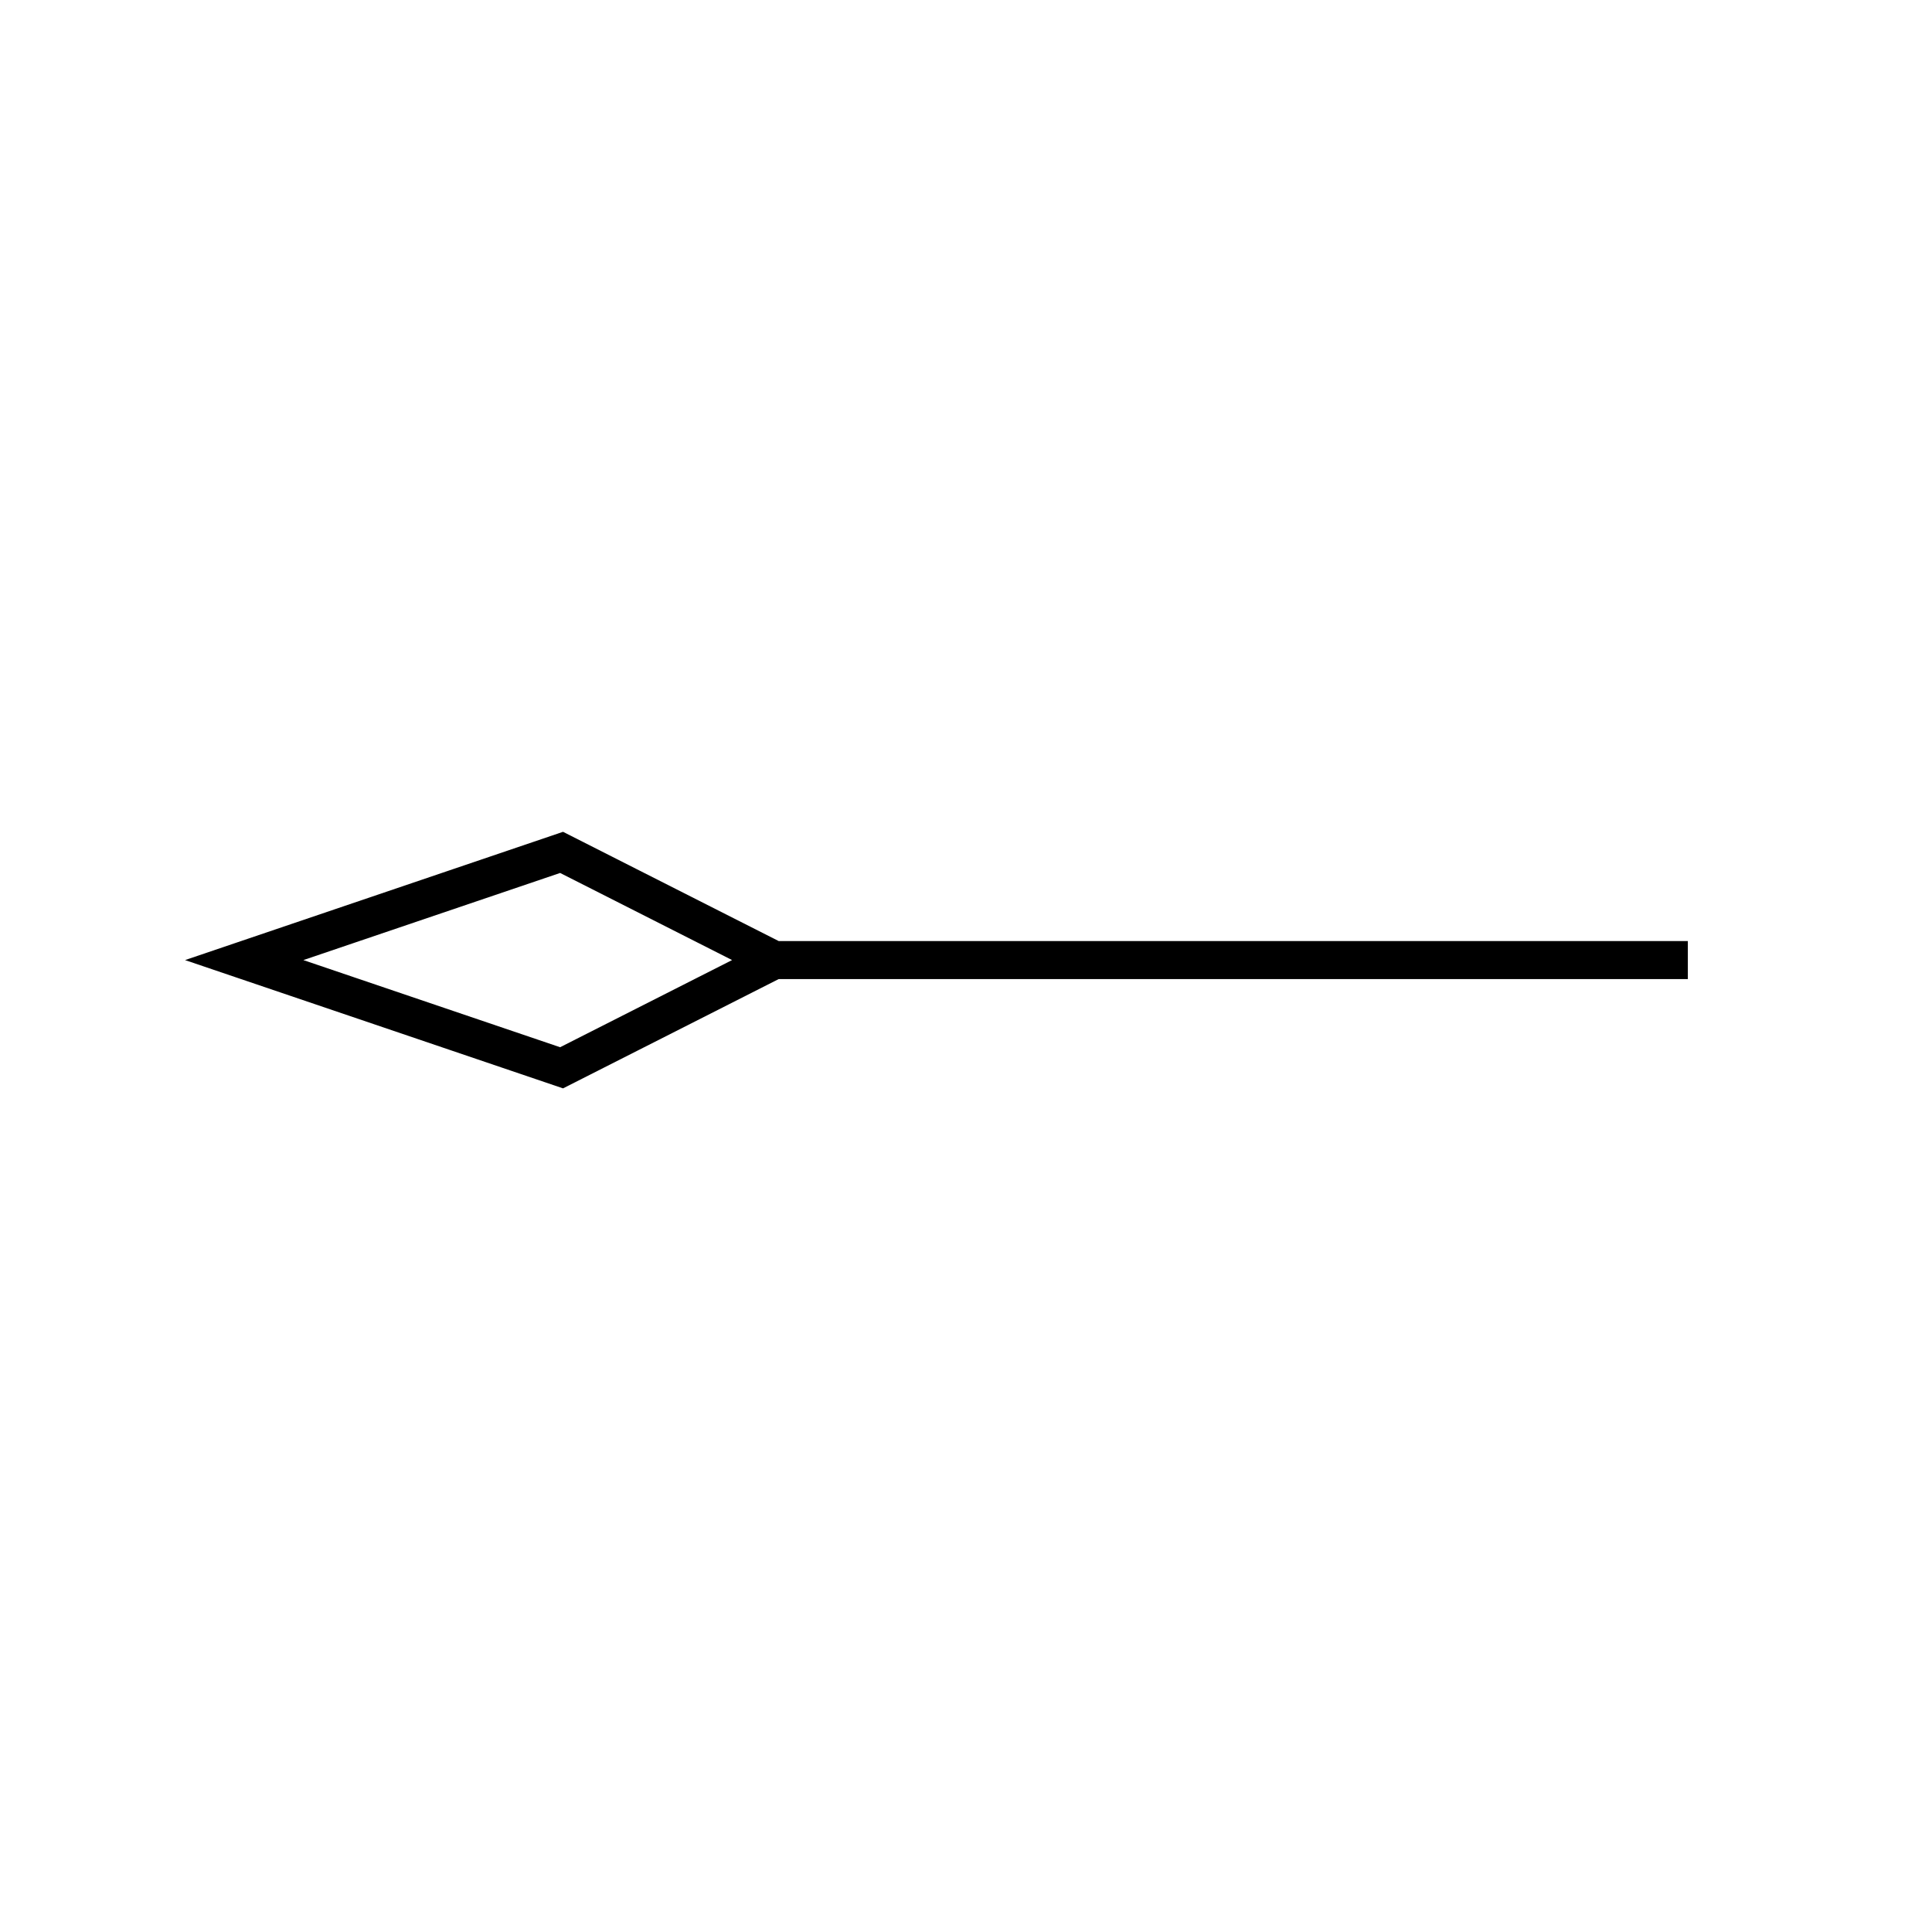 <?xml version="1.0" encoding="UTF-8"?>
<!-- The Best Svg Icon site in the world: iconSvg.co, Visit us! https://iconsvg.co -->
<svg width="800px" height="800px" version="1.1" viewBox="144 144 512 512" xmlns="http://www.w3.org/2000/svg">
 <defs>
  <clipPath id="a">
   <path d="m148.09 227h503.81v343h-503.81z"/>
  </clipPath>
 </defs>
 <g clip-path="url(#a)">
  <path transform="matrix(5.038 0 0 5.038 -358.23 -358.23)" d="m140.41 150.19-11.181 5.667-16.695-5.666 16.695-5.665zm48.063 7.75e-4h-48.063" fill="none" stroke="#000000" stroke-miterlimit="10" stroke-width="2"/>
 </g>
</svg>